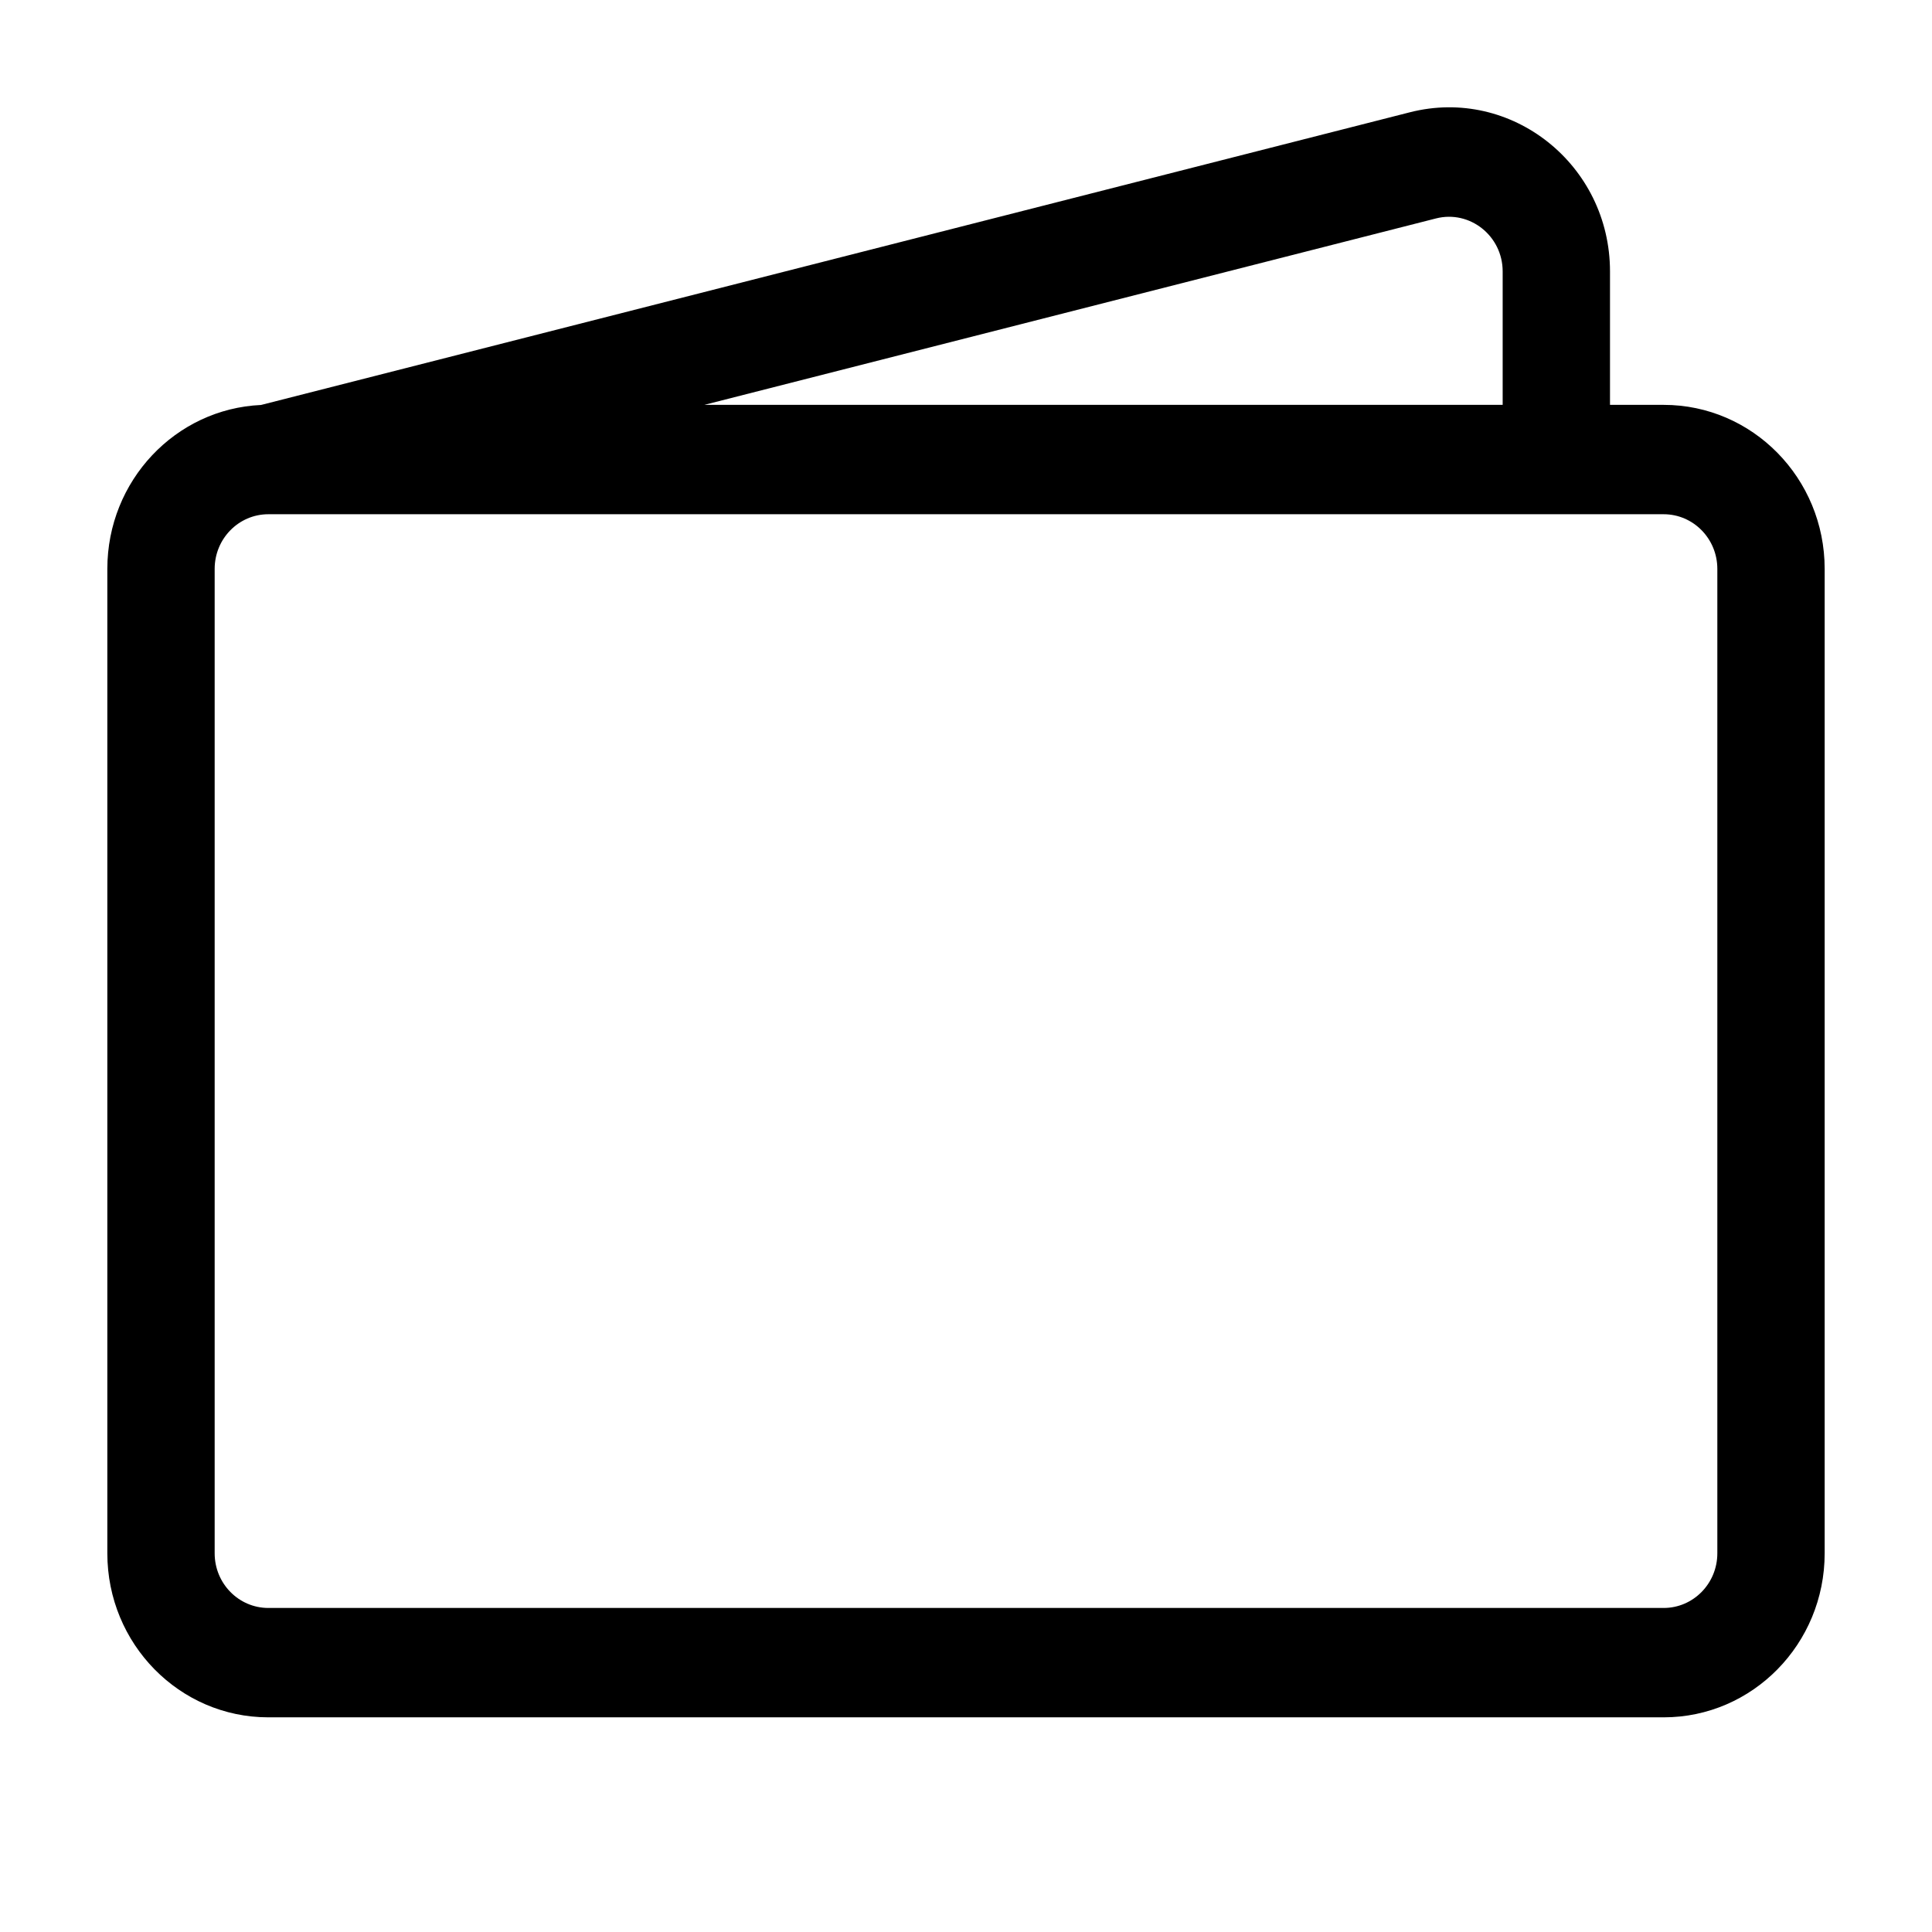<svg xmlns="http://www.w3.org/2000/svg" fill="none" viewBox="0 0 18 18" height="18" width="18">
<rect fill="white" height="18" width="18"></rect>
<path fill="black" d="M13.136 1.046C14.083 0.805 15 1.535 15 2.529V3.772H15.5C16.328 3.772 17 4.456 17 5.3V14.472C17 15.316 16.328 16 15.5 16H2.5C1.672 16 1 15.316 1 14.472V5.3C1 4.479 1.635 3.809 2.432 3.773L13.136 1.046ZM6.562 3.772H14V2.529C14 2.198 13.694 1.955 13.379 2.035L6.562 3.772ZM2.5 4.791C2.224 4.791 2 5.019 2 5.3V14.472C2 14.753 2.224 14.981 2.5 14.981H15.5C15.776 14.981 16 14.753 16 14.472V5.3C16 5.019 15.776 4.791 15.5 4.791H2.5Z"></path>
</svg>
